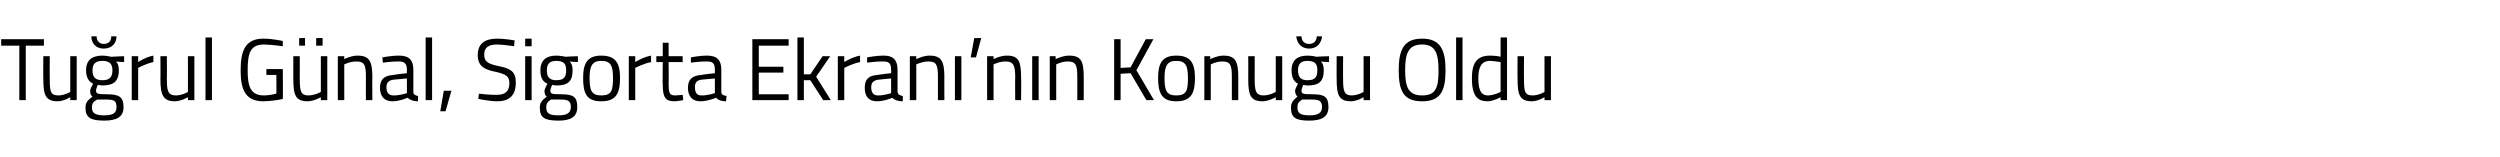 <?xml version="1.0" standalone="no"?><!DOCTYPE svg PUBLIC "-//W3C//DTD SVG 1.1//EN" "http://www.w3.org/Graphics/SVG/1.1/DTD/svg11.dtd"><svg xmlns="http://www.w3.org/2000/svg" version="1.1" width="427px" height="26.8px" viewBox="0 -2 427 26.8" style="top:-2px">  <desc>Tu rul G nal, Sigorta Ekran ’n n Konu u Oldu</desc>  <defs/>  <g id="Polygon332888">    <path d="M 0.2 4.7 L 7.5 4.7 L 7.5 5.8 L 4.4 5.8 L 4.4 15.1 L 3.3 15.1 L 3.3 5.8 L 0.2 5.8 L 0.2 4.7 Z M 13.1 7.6 L 13.1 15.1 L 12 15.1 L 12 14.6 C 12 14.6 10.93 15.27 9.9 15.3 C 7.8 15.3 7.4 14.3 7.4 11.5 C 7.37 11.54 7.4 7.6 7.4 7.6 L 8.5 7.6 C 8.5 7.6 8.47 11.53 8.5 11.5 C 8.5 13.6 8.6 14.3 10 14.3 C 11.1 14.27 12 13.7 12 13.7 L 12 7.6 L 13.1 7.6 Z M 14.6 16.4 C 14.6 15.5 15 15.1 15.8 14.5 C 15.5 14.3 15.4 14 15.4 13.5 C 15.4 13.2 15.9 12.3 15.9 12.3 C 15.3 12 14.7 11.4 14.7 10 C 14.7 8.2 15.8 7.5 17.5 7.5 C 18.2 7.5 19 7.7 19 7.7 C 19.01 7.67 21.2 7.6 21.2 7.6 L 21.2 8.6 C 21.2 8.6 19.79 8.54 19.8 8.5 C 20.1 8.8 20.3 9.2 20.3 10 C 20.3 12 19.3 12.6 17.4 12.6 C 17.3 12.6 16.9 12.5 16.7 12.5 C 16.7 12.5 16.4 13.2 16.4 13.4 C 16.4 14 16.6 14.1 18.2 14.1 C 20.3 14.1 21.1 14.5 21.1 16.3 C 21.1 18 19.9 18.6 17.8 18.6 C 15.5 18.6 14.6 18.1 14.6 16.4 Z M 16.6 15 C 15.9 15.4 15.7 15.7 15.7 16.3 C 15.7 17.3 16.2 17.7 17.8 17.7 C 19.3 17.7 19.9 17.3 19.9 16.3 C 19.9 15.2 19.5 15 18.1 15 C 17.6 15 16.6 15 16.6 15 Z M 19.2 10 C 19.2 8.9 18.7 8.4 17.5 8.4 C 16.3 8.4 15.8 8.9 15.8 10 C 15.8 11.2 16.3 11.7 17.5 11.7 C 18.7 11.7 19.2 11.2 19.2 10 Z M 16.5 4.2 C 16.5 5 17 5.5 17.7 5.5 C 18.6 5.5 19 5 19 4.2 C 19 4.2 19.9 4.2 19.9 4.2 C 19.9 5.4 19.1 6.3 17.7 6.3 C 16.4 6.3 15.6 5.4 15.6 4.2 C 15.6 4.2 16.5 4.2 16.5 4.2 Z M 22.5 7.6 L 23.6 7.6 L 23.6 8.6 C 23.6 8.6 24.83 7.75 26.2 7.5 C 26.2 7.5 26.2 8.6 26.2 8.6 C 24.86 8.88 23.6 9.6 23.6 9.6 L 23.6 15.1 L 22.5 15.1 L 22.5 7.6 Z M 33.2 7.6 L 33.2 15.1 L 32.1 15.1 L 32.1 14.6 C 32.1 14.6 30.99 15.27 29.9 15.3 C 27.9 15.3 27.4 14.3 27.4 11.5 C 27.43 11.54 27.4 7.6 27.4 7.6 L 28.5 7.6 C 28.5 7.6 28.53 11.53 28.5 11.5 C 28.5 13.6 28.7 14.3 30.1 14.3 C 31.16 14.27 32.1 13.7 32.1 13.7 L 32.1 7.6 L 33.2 7.6 Z M 35.1 4.4 L 36.2 4.4 L 36.2 15.1 L 35.1 15.1 L 35.1 4.4 Z M 45.5 9.8 L 48.3 9.8 C 48.3 9.8 48.35 14.91 48.3 14.9 C 48 15 46.2 15.3 45 15.3 C 41.9 15.3 41.1 13.3 41.1 10 C 41.1 6.5 42 4.6 45 4.6 C 46.55 4.6 48.3 5 48.3 5 L 48.3 5.9 C 48.3 5.9 46.48 5.63 45.1 5.6 C 42.8 5.6 42.3 7 42.3 10 C 42.3 12.8 42.8 14.3 45.1 14.3 C 45.9 14.3 46.8 14.1 47.2 14 C 47.23 14.05 47.2 10.8 47.2 10.8 L 45.5 10.8 L 45.5 9.8 Z M 54.8 7.6 L 54.8 13.7 C 54.8 13.7 53.84 14.27 52.7 14.3 C 51.4 14.3 51.2 13.6 51.2 11.5 C 51.21 11.52 51.2 7.6 51.2 7.6 L 50.1 7.6 C 50.1 7.6 50.1 11.54 50.1 11.5 C 50.1 14.3 50.5 15.3 52.6 15.3 C 53.66 15.27 54.8 14.6 54.8 14.6 L 54.8 15.1 L 55.9 15.1 L 55.9 7.6 L 54.8 7.6 Z M 51.1 4.5 L 52.1 4.5 L 52.1 5.8 L 51.1 5.8 L 51.1 4.5 Z M 54 4.5 L 55.1 4.5 L 55.1 5.8 L 54 5.8 L 54 4.5 Z M 57.7 15.1 L 57.7 7.6 L 58.8 7.6 L 58.8 8.1 C 58.8 8.1 59.99 7.48 61.1 7.5 C 63.1 7.5 63.6 8.5 63.6 11.2 C 63.56 11.16 63.6 15.1 63.6 15.1 L 62.5 15.1 C 62.5 15.1 62.47 11.19 62.5 11.2 C 62.5 9.2 62.3 8.5 60.9 8.5 C 59.82 8.48 58.8 9 58.8 9 L 58.8 15.1 L 57.7 15.1 Z M 70.6 13.7 C 70.6 14.2 71 14.3 71.4 14.4 C 71.4 14.4 71.4 15.3 71.4 15.3 C 70.6 15.3 70.1 15.1 69.6 14.7 C 69.6 14.7 68.3 15.3 67 15.3 C 65.7 15.3 64.9 14.5 64.9 13 C 64.9 11.5 65.7 10.9 67.2 10.8 C 67.17 10.76 69.5 10.5 69.5 10.5 C 69.5 10.5 69.47 9.89 69.5 9.9 C 69.5 8.8 69 8.5 68.2 8.5 C 67.12 8.46 65.4 8.7 65.4 8.7 L 65.3 7.8 C 65.3 7.8 66.94 7.48 68.2 7.5 C 69.9 7.5 70.6 8.3 70.6 9.9 C 70.6 9.9 70.6 13.7 70.6 13.7 Z M 67.3 11.6 C 66.4 11.7 66 12.1 66 12.9 C 66 13.8 66.4 14.3 67.2 14.3 C 68.25 14.33 69.5 13.9 69.5 13.9 L 69.5 11.4 C 69.5 11.4 67.3 11.6 67.3 11.6 Z M 72.7 4.4 L 73.8 4.4 L 73.8 15.1 L 72.7 15.1 L 72.7 4.4 Z M 75.8 13.5 L 77.1 13.5 L 76.1 17 L 75.2 17 L 75.8 13.5 Z M 87.8 5.9 C 87.8 5.9 85.8 5.6 84.9 5.6 C 83.5 5.6 82.7 6.1 82.7 7.3 C 82.7 8.6 83.4 8.9 85.2 9.3 C 87.3 9.7 88.1 10.3 88.1 12.1 C 88.1 14.4 86.9 15.3 84.9 15.3 C 83.7 15.3 81.7 14.9 81.7 14.9 C 81.68 14.93 81.8 14 81.8 14 C 81.8 14 83.8 14.24 84.8 14.2 C 86.3 14.2 87 13.6 87 12.2 C 87 11 86.4 10.7 84.8 10.3 C 82.7 9.9 81.6 9.3 81.6 7.4 C 81.6 5.4 82.9 4.6 84.9 4.6 C 86.08 4.58 87.9 4.9 87.9 4.9 L 87.8 5.9 Z M 89.7 7.6 L 90.8 7.6 L 90.8 15.1 L 89.7 15.1 L 89.7 7.6 Z M 89.7 4.6 L 90.8 4.6 L 90.8 5.9 L 89.7 5.9 L 89.7 4.6 Z M 92.2 16.4 C 92.2 15.5 92.6 15.1 93.4 14.5 C 93.1 14.3 93 14 93 13.5 C 93 13.2 93.5 12.3 93.5 12.3 C 92.8 12 92.3 11.4 92.3 10 C 92.3 8.2 93.4 7.5 95 7.5 C 95.8 7.5 96.6 7.7 96.6 7.7 C 96.57 7.67 98.7 7.6 98.7 7.6 L 98.7 8.6 C 98.7 8.6 97.35 8.54 97.3 8.5 C 97.6 8.8 97.8 9.2 97.8 10 C 97.8 12 96.9 12.6 95 12.6 C 94.8 12.6 94.4 12.5 94.3 12.5 C 94.3 12.5 94 13.2 94 13.4 C 94 14 94.1 14.1 95.8 14.1 C 97.9 14.1 98.6 14.5 98.6 16.3 C 98.6 18 97.4 18.6 95.4 18.6 C 93 18.6 92.2 18.1 92.2 16.4 Z M 94.1 15 C 93.5 15.4 93.3 15.7 93.3 16.3 C 93.3 17.3 93.7 17.7 95.4 17.7 C 96.8 17.7 97.5 17.3 97.5 16.3 C 97.5 15.2 97 15 95.7 15 C 95.2 15 94.1 15 94.1 15 Z M 96.7 10 C 96.7 8.9 96.3 8.4 95 8.4 C 93.9 8.4 93.4 8.9 93.4 10 C 93.4 11.2 93.9 11.7 95 11.7 C 96.3 11.7 96.7 11.2 96.7 10 Z M 105.9 11.3 C 105.9 14 105.2 15.3 102.7 15.3 C 100.2 15.3 99.6 14 99.6 11.3 C 99.6 8.7 100.4 7.5 102.7 7.5 C 105.1 7.5 105.9 8.7 105.9 11.3 Z M 104.7 11.3 C 104.7 9.2 104.3 8.4 102.7 8.4 C 101.2 8.4 100.7 9.2 100.7 11.3 C 100.7 13.4 101 14.3 102.7 14.3 C 104.5 14.3 104.7 13.4 104.7 11.3 Z M 107.4 7.6 L 108.5 7.6 L 108.5 8.6 C 108.5 8.6 109.81 7.75 111.2 7.5 C 111.2 7.5 111.2 8.6 111.2 8.6 C 109.84 8.88 108.5 9.6 108.5 9.6 L 108.5 15.1 L 107.4 15.1 L 107.4 7.6 Z M 114.2 8.6 C 114.2 8.6 114.24 12.19 114.2 12.2 C 114.2 13.8 114.3 14.3 115.3 14.3 C 115.71 14.29 116.6 14.2 116.6 14.2 L 116.7 15.1 C 116.7 15.1 115.7 15.29 115.2 15.3 C 113.7 15.3 113.2 14.7 113.2 12.5 C 113.15 12.55 113.2 8.6 113.2 8.6 L 112.1 8.6 L 112.1 7.6 L 113.2 7.6 L 113.2 5.3 L 114.2 5.3 L 114.2 7.6 L 116.6 7.6 L 116.6 8.6 L 114.2 8.6 Z M 123.2 13.7 C 123.2 14.2 123.6 14.3 124.1 14.4 C 124.1 14.4 124 15.3 124 15.3 C 123.2 15.3 122.7 15.1 122.3 14.7 C 122.3 14.7 120.9 15.3 119.6 15.3 C 118.3 15.3 117.5 14.5 117.5 13 C 117.5 11.5 118.3 10.9 119.8 10.8 C 119.79 10.76 122.1 10.5 122.1 10.5 C 122.1 10.5 122.1 9.89 122.1 9.9 C 122.1 8.8 121.7 8.5 120.8 8.5 C 119.75 8.46 118 8.7 118 8.7 L 118 7.8 C 118 7.8 119.57 7.48 120.8 7.5 C 122.5 7.5 123.2 8.3 123.2 9.9 C 123.2 9.9 123.2 13.7 123.2 13.7 Z M 119.9 11.6 C 119 11.7 118.7 12.1 118.7 12.9 C 118.7 13.8 119 14.3 119.8 14.3 C 120.88 14.33 122.1 13.9 122.1 13.9 L 122.1 11.4 C 122.1 11.4 119.92 11.6 119.9 11.6 Z M 128.5 4.7 L 134.7 4.7 L 134.7 5.8 L 129.6 5.8 L 129.6 9.4 L 133.8 9.4 L 133.8 10.4 L 129.6 10.4 L 129.6 14.1 L 134.7 14.1 L 134.7 15.1 L 128.5 15.1 L 128.5 4.7 Z M 136.2 15.1 L 136.2 4.4 L 137.3 4.4 L 137.3 10.7 L 138.4 10.7 L 140.5 7.6 L 141.8 7.6 L 139.4 11.1 L 141.9 15.1 L 140.6 15.1 L 138.4 11.7 L 137.3 11.7 L 137.3 15.1 L 136.2 15.1 Z M 143.1 7.6 L 144.2 7.6 L 144.2 8.6 C 144.2 8.6 145.5 7.75 146.9 7.5 C 146.9 7.5 146.9 8.6 146.9 8.6 C 145.53 8.88 144.2 9.6 144.2 9.6 L 144.2 15.1 L 143.1 15.1 L 143.1 7.6 Z M 153.3 13.7 C 153.4 14.2 153.7 14.3 154.2 14.4 C 154.2 14.4 154.2 15.3 154.2 15.3 C 153.4 15.3 152.8 15.1 152.4 14.7 C 152.4 14.7 151.1 15.3 149.8 15.3 C 148.4 15.3 147.7 14.5 147.7 13 C 147.7 11.5 148.4 10.9 149.9 10.8 C 149.93 10.76 152.2 10.5 152.2 10.5 C 152.2 10.5 152.24 9.89 152.2 9.9 C 152.2 8.8 151.8 8.5 150.9 8.5 C 149.89 8.46 148.1 8.7 148.1 8.7 L 148.1 7.8 C 148.1 7.8 149.71 7.48 151 7.5 C 152.6 7.5 153.3 8.3 153.3 9.9 C 153.3 9.9 153.3 13.7 153.3 13.7 Z M 150.1 11.6 C 149.2 11.7 148.8 12.1 148.8 12.9 C 148.8 13.8 149.2 14.3 149.9 14.3 C 151.02 14.33 152.2 13.9 152.2 13.9 L 152.2 11.4 C 152.2 11.4 150.07 11.6 150.1 11.6 Z M 155.4 15.1 L 155.4 7.6 L 156.5 7.6 L 156.5 8.1 C 156.5 8.1 157.71 7.48 158.8 7.5 C 160.8 7.5 161.3 8.5 161.3 11.2 C 161.28 11.16 161.3 15.1 161.3 15.1 L 160.2 15.1 C 160.2 15.1 160.2 11.19 160.2 11.2 C 160.2 9.2 160 8.5 158.6 8.5 C 157.55 8.48 156.5 9 156.5 9 L 156.5 15.1 L 155.4 15.1 Z M 163.1 7.6 L 164.2 7.6 L 164.2 15.1 L 163.1 15.1 L 163.1 7.6 Z M 166.4 4.5 L 167.6 4.5 L 166.7 7.8 L 165.8 7.8 L 166.4 4.5 Z M 168.6 15.1 L 168.6 7.6 L 169.7 7.6 L 169.7 8.1 C 169.7 8.1 170.88 7.48 172 7.5 C 174 7.5 174.4 8.5 174.4 11.2 C 174.45 11.16 174.4 15.1 174.4 15.1 L 173.4 15.1 C 173.4 15.1 173.36 11.19 173.4 11.2 C 173.4 9.2 173.1 8.5 171.8 8.5 C 170.71 8.48 169.7 9 169.7 9 L 169.7 15.1 L 168.6 15.1 Z M 176.3 7.6 L 177.4 7.6 L 177.4 15.1 L 176.3 15.1 L 176.3 7.6 Z M 179.3 15.1 L 179.3 7.6 L 180.3 7.6 L 180.3 8.1 C 180.3 8.1 181.53 7.48 182.6 7.5 C 184.7 7.5 185.1 8.5 185.1 11.2 C 185.11 11.16 185.1 15.1 185.1 15.1 L 184 15.1 C 184 15.1 184.02 11.19 184 11.2 C 184 9.2 183.8 8.5 182.4 8.5 C 181.37 8.48 180.4 9 180.4 9 L 180.4 15.1 L 179.3 15.1 Z M 193.1 10.5 L 191.4 10.6 L 191.4 15.1 L 190.3 15.1 L 190.3 4.7 L 191.4 4.7 L 191.4 9.6 L 193.1 9.5 L 195.7 4.7 L 197 4.7 L 194.1 10 L 197.1 15.1 L 195.8 15.1 L 193.1 10.5 Z M 204.1 11.3 C 204.1 14 203.4 15.3 200.9 15.3 C 198.5 15.3 197.8 14 197.8 11.3 C 197.8 8.7 198.6 7.5 200.9 7.5 C 203.3 7.5 204.1 8.7 204.1 11.3 Z M 202.9 11.3 C 202.9 9.2 202.5 8.4 200.9 8.4 C 199.4 8.4 198.9 9.2 198.9 11.3 C 198.9 13.4 199.2 14.3 200.9 14.3 C 202.7 14.3 202.9 13.4 202.9 11.3 Z M 205.7 15.1 L 205.7 7.6 L 206.7 7.6 L 206.7 8.1 C 206.7 8.1 207.93 7.48 209 7.5 C 211 7.5 211.5 8.5 211.5 11.2 C 211.5 11.16 211.5 15.1 211.5 15.1 L 210.4 15.1 C 210.4 15.1 210.41 11.19 210.4 11.2 C 210.4 9.2 210.2 8.5 208.8 8.5 C 207.77 8.48 206.8 9 206.8 9 L 206.8 15.1 L 205.7 15.1 Z M 219 7.6 L 219 15.1 L 217.9 15.1 L 217.9 14.6 C 217.9 14.6 216.77 15.27 215.7 15.3 C 213.6 15.3 213.2 14.3 213.2 11.5 C 213.21 11.54 213.2 7.6 213.2 7.6 L 214.3 7.6 C 214.3 7.6 214.31 11.53 214.3 11.5 C 214.3 13.6 214.5 14.3 215.9 14.3 C 216.94 14.27 217.9 13.7 217.9 13.7 L 217.9 7.6 L 219 7.6 Z M 220.5 16.4 C 220.5 15.5 220.9 15.1 221.6 14.5 C 221.4 14.3 221.2 14 221.2 13.5 C 221.2 13.2 221.7 12.3 221.7 12.3 C 221.1 12 220.6 11.4 220.6 10 C 220.6 8.2 221.7 7.5 223.3 7.5 C 224.1 7.5 224.9 7.7 224.9 7.7 C 224.85 7.67 227 7.6 227 7.6 L 227 8.6 C 227 8.6 225.63 8.54 225.6 8.5 C 225.9 8.8 226.1 9.2 226.1 10 C 226.1 12 225.2 12.6 223.3 12.6 C 223.1 12.6 222.7 12.5 222.6 12.5 C 222.6 12.5 222.3 13.2 222.3 13.4 C 222.3 14 222.4 14.1 224.1 14.1 C 226.2 14.1 226.9 14.5 226.9 16.3 C 226.9 18 225.7 18.6 223.6 18.6 C 221.3 18.6 220.5 18.1 220.5 16.4 Z M 222.4 15 C 221.8 15.4 221.6 15.7 221.6 16.3 C 221.6 17.3 222 17.7 223.7 17.7 C 225.1 17.7 225.8 17.3 225.8 16.3 C 225.8 15.2 225.3 15 224 15 C 223.5 15 222.4 15 222.4 15 Z M 225 10 C 225 8.9 224.6 8.4 223.3 8.4 C 222.2 8.4 221.7 8.9 221.7 10 C 221.7 11.2 222.2 11.7 223.3 11.7 C 224.6 11.7 225 11.2 225 10 Z M 222.3 4.2 C 222.3 5 222.8 5.5 223.6 5.5 C 224.4 5.5 224.9 5 224.9 4.2 C 224.9 4.2 225.8 4.2 225.8 4.2 C 225.7 5.4 224.9 6.3 223.6 6.3 C 222.3 6.3 221.5 5.4 221.4 4.2 C 221.4 4.2 222.3 4.2 222.3 4.2 Z M 234 7.6 L 234 15.1 L 232.9 15.1 L 232.9 14.6 C 232.9 14.6 231.83 15.27 230.8 15.3 C 228.7 15.3 228.3 14.3 228.3 11.5 C 228.28 11.54 228.3 7.6 228.3 7.6 L 229.4 7.6 C 229.4 7.6 229.38 11.53 229.4 11.5 C 229.4 13.6 229.6 14.3 230.9 14.3 C 232.01 14.27 232.9 13.7 232.9 13.7 L 232.9 7.6 L 234 7.6 Z M 245.7 10 C 245.7 7.2 245.2 5.6 242.9 5.6 C 240.5 5.6 240 7.2 240 10 C 240 12.8 240.5 14.3 242.9 14.3 C 245.3 14.3 245.7 12.9 245.7 10 Z M 238.9 10 C 238.9 6.6 239.7 4.6 242.9 4.6 C 246 4.6 246.9 6.5 246.9 10 C 246.9 13.6 246 15.3 242.9 15.3 C 239.7 15.3 238.9 13.5 238.9 10 Z M 248.7 4.4 L 249.8 4.4 L 249.8 15.1 L 248.7 15.1 L 248.7 4.4 Z M 257.4 15.1 L 256.3 15.1 L 256.3 14.6 C 256.3 14.6 255.16 15.27 254.1 15.3 C 252.6 15.3 251.4 14.7 251.4 11.4 C 251.4 8.8 252.2 7.5 254.5 7.5 C 255.1 7.5 256.1 7.6 256.3 7.7 C 256.29 7.67 256.3 4.4 256.3 4.4 L 257.4 4.4 L 257.4 15.1 Z M 256.3 13.7 C 256.3 13.7 256.29 8.63 256.3 8.6 C 256.1 8.6 255.1 8.4 254.5 8.4 C 253 8.4 252.5 9.5 252.5 11.4 C 252.5 13.9 253.3 14.3 254.2 14.3 C 255.23 14.27 256.3 13.7 256.3 13.7 Z M 264.9 7.6 L 264.9 15.1 L 263.8 15.1 L 263.8 14.6 C 263.8 14.6 262.73 15.27 261.7 15.3 C 259.6 15.3 259.2 14.3 259.2 11.5 C 259.17 11.54 259.2 7.6 259.2 7.6 L 260.3 7.6 C 260.3 7.6 260.27 11.53 260.3 11.5 C 260.3 13.6 260.4 14.3 261.8 14.3 C 262.91 14.27 263.8 13.7 263.8 13.7 L 263.8 7.6 L 264.9 7.6 Z " stroke="none" fill="#000"/>  </g></svg>